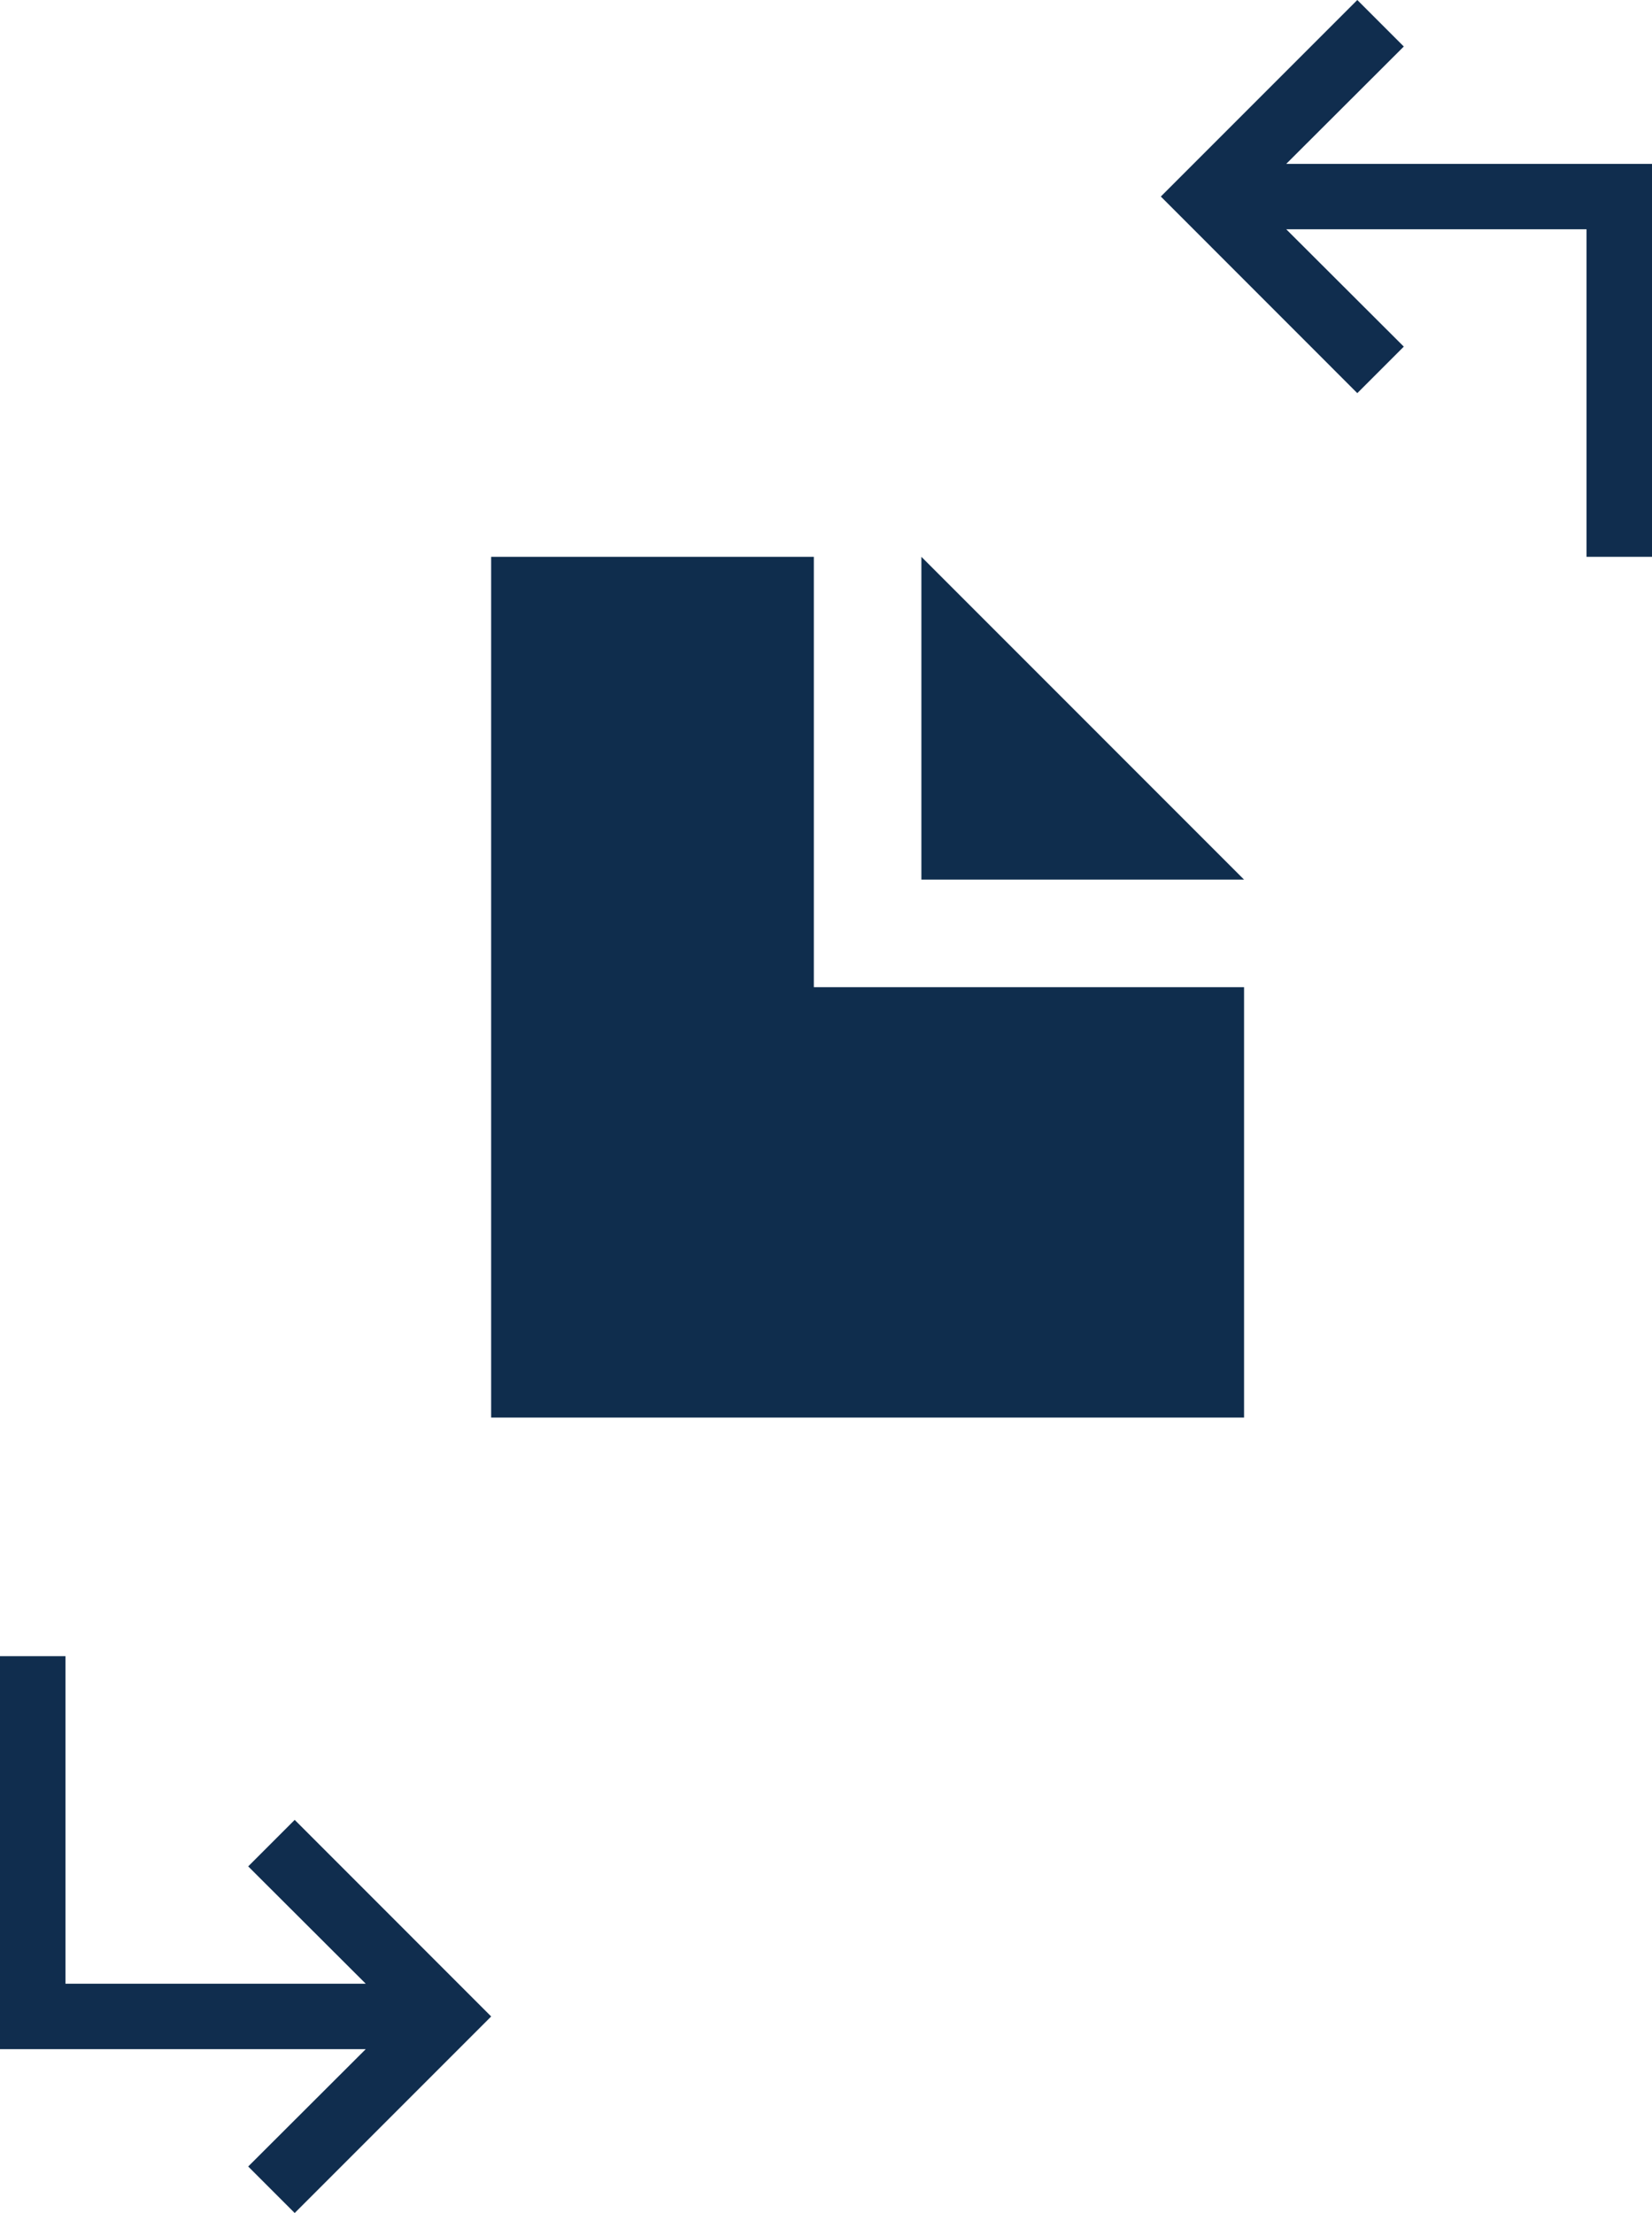 <svg xmlns="http://www.w3.org/2000/svg" width="68.996" height="92.4" viewBox="0 0 68.996 92.4">
  <g id="Group_87" data-name="Group 87" transform="translate(-384.518 -2259.28)">
    <path id="Icon_material-subdirectory-arrow-right" data-name="Icon material-subdirectory-arrow-right" d="M26.514,21.043l-8.206,8.206-1.942-1.942,4.91-4.9H6V6H8.735V19.676H21.276l-4.91-4.9,1.942-1.942Z" transform="translate(378.518 2322.431)" fill="#102d4e"/>
    <path id="Icon_material-subdirectory-arrow-right-2" data-name="Icon material-subdirectory-arrow-right" d="M26.514,21.043l-8.206,8.206-1.942-1.942,4.91-4.9H6V6H8.735V19.676H21.276l-4.91-4.9,1.942-1.942Z" transform="translate(459.514 2288.529) rotate(180)" fill="#102d4e"/>
    <g id="Group_86" data-name="Group 86" transform="translate(405.031 2282.529)">
      <path id="Path_194" data-name="Path 194" d="M0,0V35.938H31.445V17.969H13.477V0ZM17.969,0V13.477H31.445Z" fill="#0f2d4d"/>
      <path id="Path_195" data-name="Path 195" d="M0,0H35.938V35.938H0Z" fill="none"/>
    </g>
  </g>
</svg>
